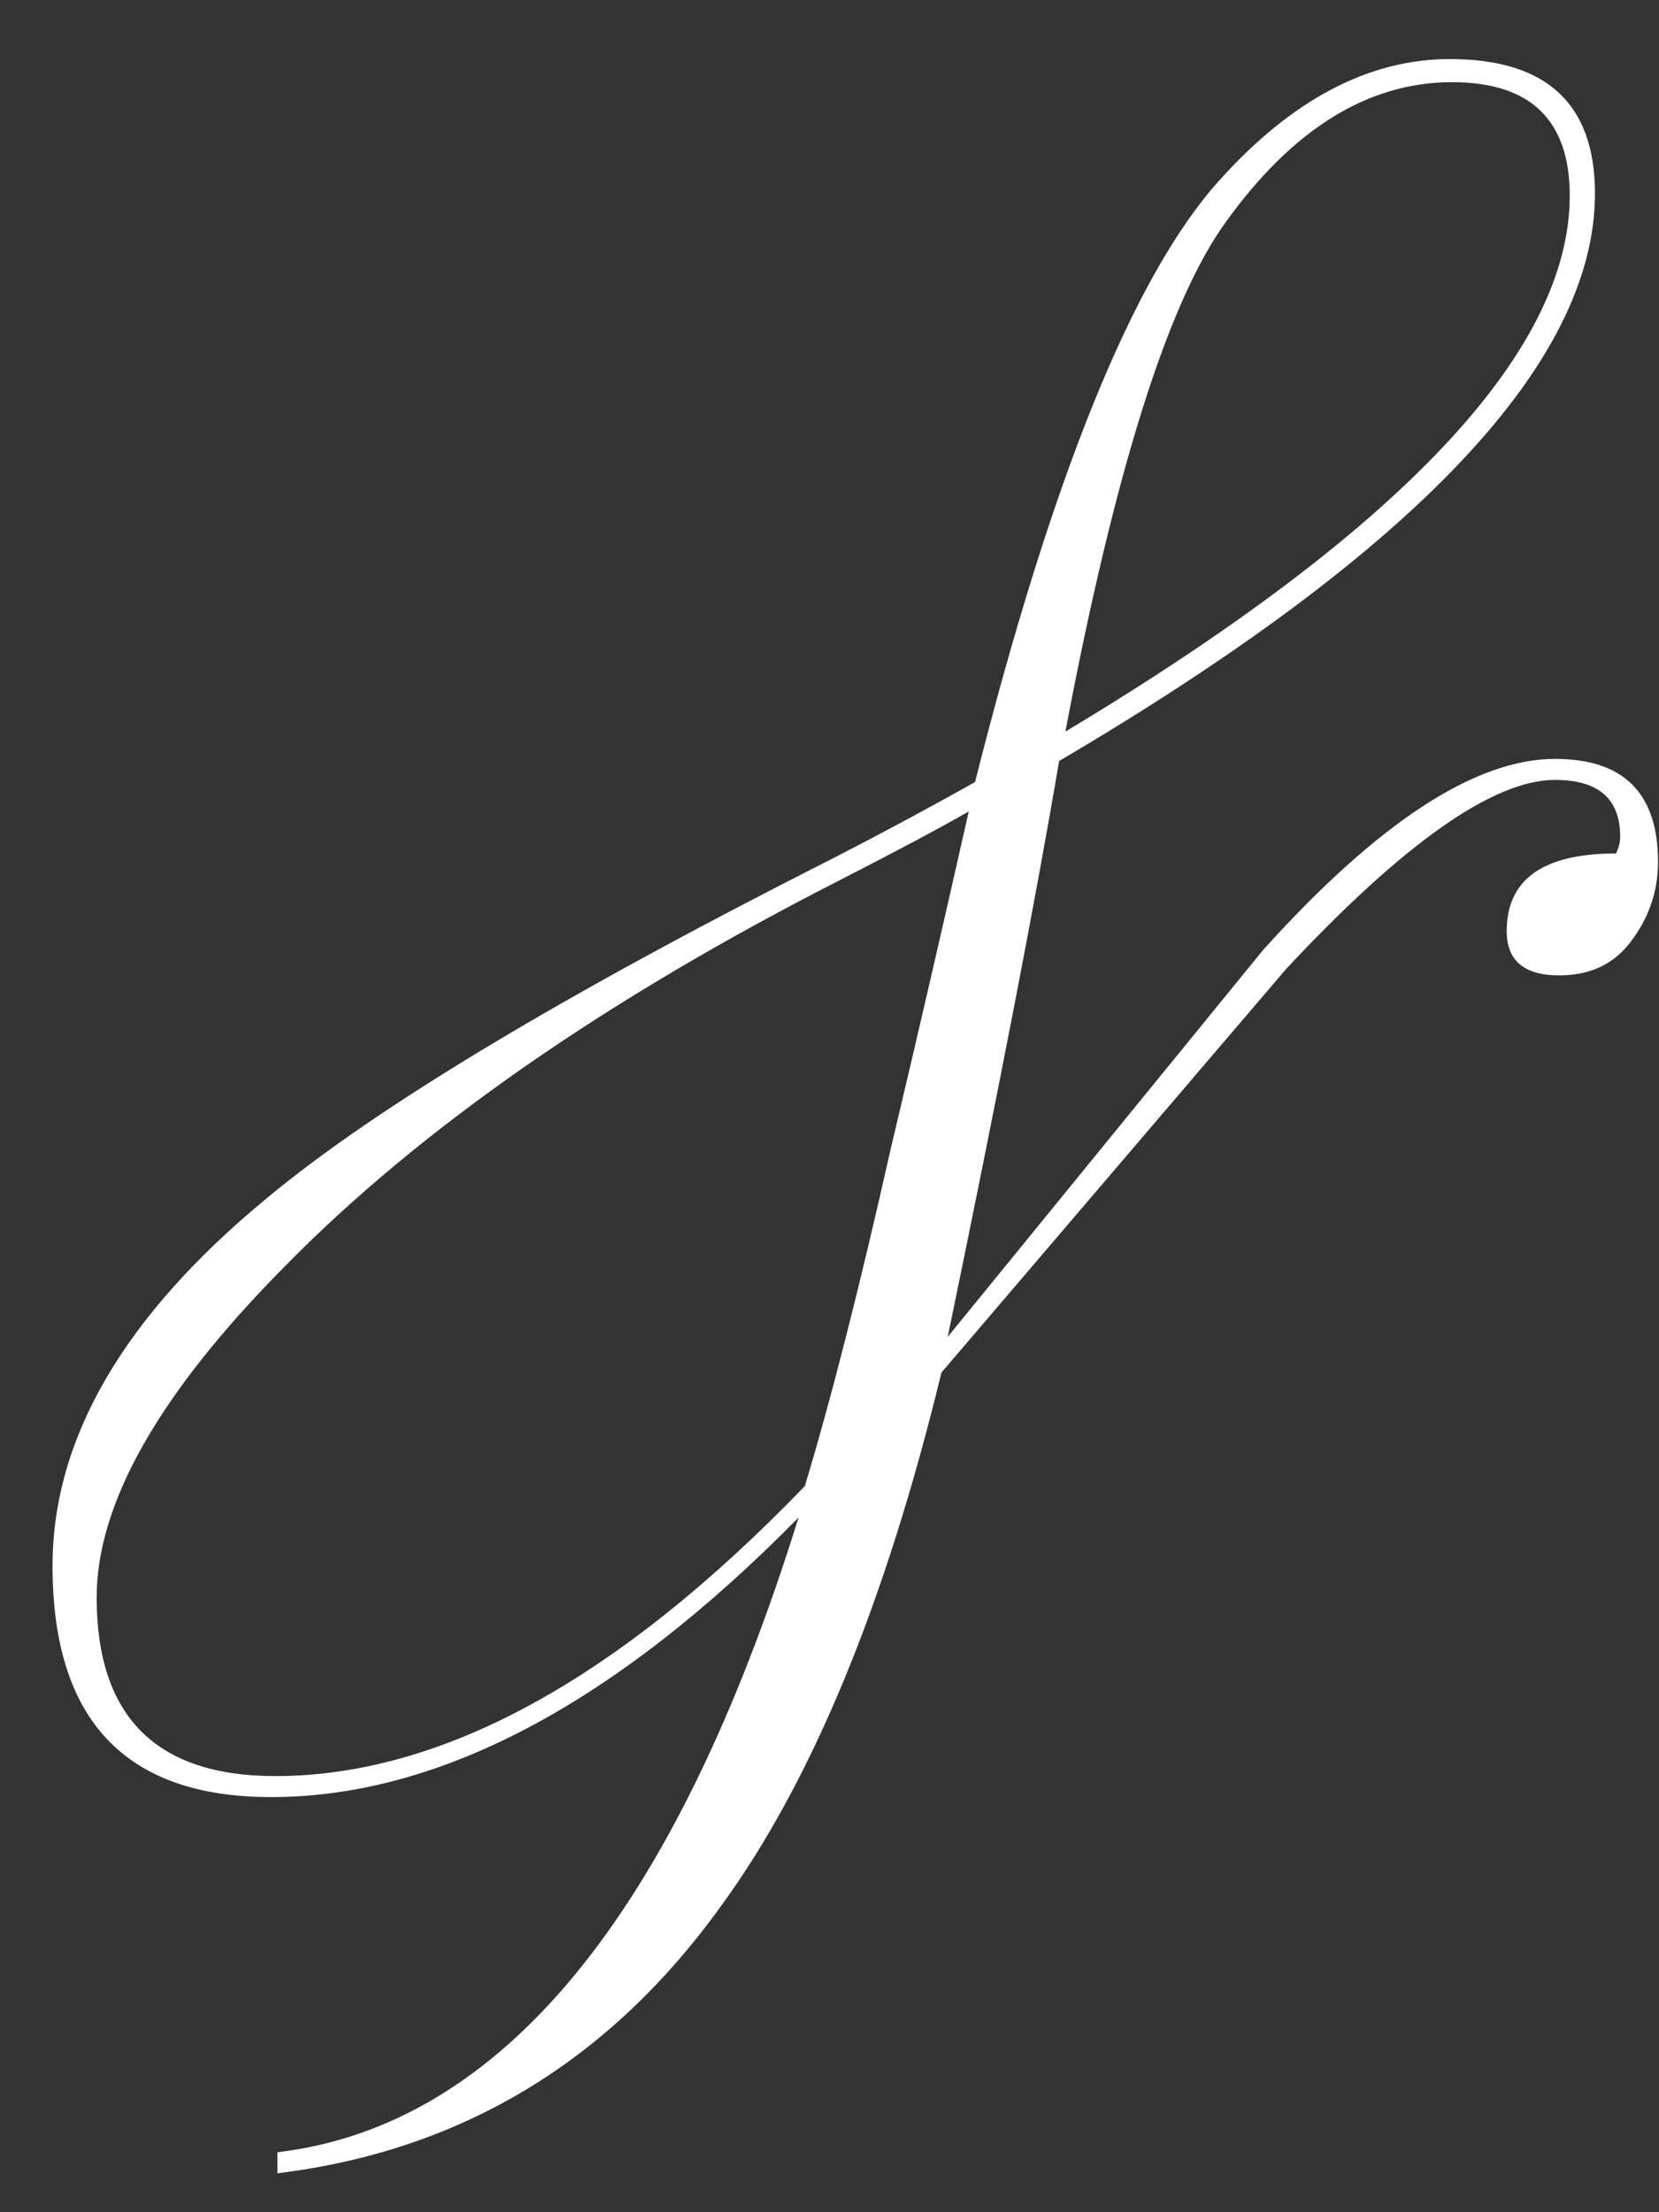 <?xml version="1.0" encoding="UTF-8"?> <svg xmlns="http://www.w3.org/2000/svg" width="15" height="20" viewBox="0 0 15 20" fill="none"><rect x="0" y="0" width="15" height="20" fill="#333333" stroke="none"/><path d="M9.633 6.614C12.673 4.79 14.193 3.175 14.193 1.769C14.193 1.085 13.838 0.743 13.129 0.743C12.369 0.743 11.685 1.167 11.077 2.016C10.558 2.738 10.076 4.271 9.633 6.614ZM7.22 13.72C5.561 15.405 3.971 16.247 2.451 16.247C1.134 16.247 0.475 15.55 0.475 14.157C0.475 13.004 1.121 11.896 2.413 10.832C3.401 10.009 5.111 8.983 7.543 7.754C7.986 7.526 8.411 7.298 8.816 7.07C9.513 4.309 10.247 2.497 11.02 1.636C11.679 0.901 12.375 0.534 13.11 0.534C13.984 0.534 14.421 0.939 14.421 1.75C14.421 3.27 12.806 4.98 9.576 6.88C9.373 8.083 9.038 9.819 8.569 12.086C9.519 10.921 10.469 9.755 11.419 8.59C12.458 7.437 13.338 6.861 14.06 6.861C14.681 6.861 14.991 7.171 14.991 7.792C14.991 8.058 14.909 8.299 14.744 8.514C14.592 8.717 14.377 8.818 14.098 8.818C13.781 8.818 13.623 8.685 13.623 8.419C13.623 7.95 13.952 7.716 14.611 7.716C14.636 7.665 14.649 7.615 14.649 7.564C14.649 7.222 14.453 7.051 14.06 7.051C13.503 7.051 12.692 7.621 11.628 8.761C10.589 9.977 9.551 11.193 8.512 12.409C8.005 14.499 7.34 16.108 6.517 17.235C5.504 18.641 4.167 19.445 2.508 19.648V19.458C4.535 19.217 6.105 17.305 7.22 13.72ZM7.277 13.435C7.518 12.637 7.777 11.617 8.056 10.376C8.297 9.363 8.531 8.349 8.759 7.336C8.518 7.475 8.138 7.678 7.619 7.944C5.478 9.033 3.794 10.205 2.565 11.459C1.438 12.599 0.874 13.593 0.874 14.442C0.874 15.519 1.412 16.057 2.489 16.057C3.996 16.057 5.592 15.183 7.277 13.435Z" fill="white"></path></svg> 
